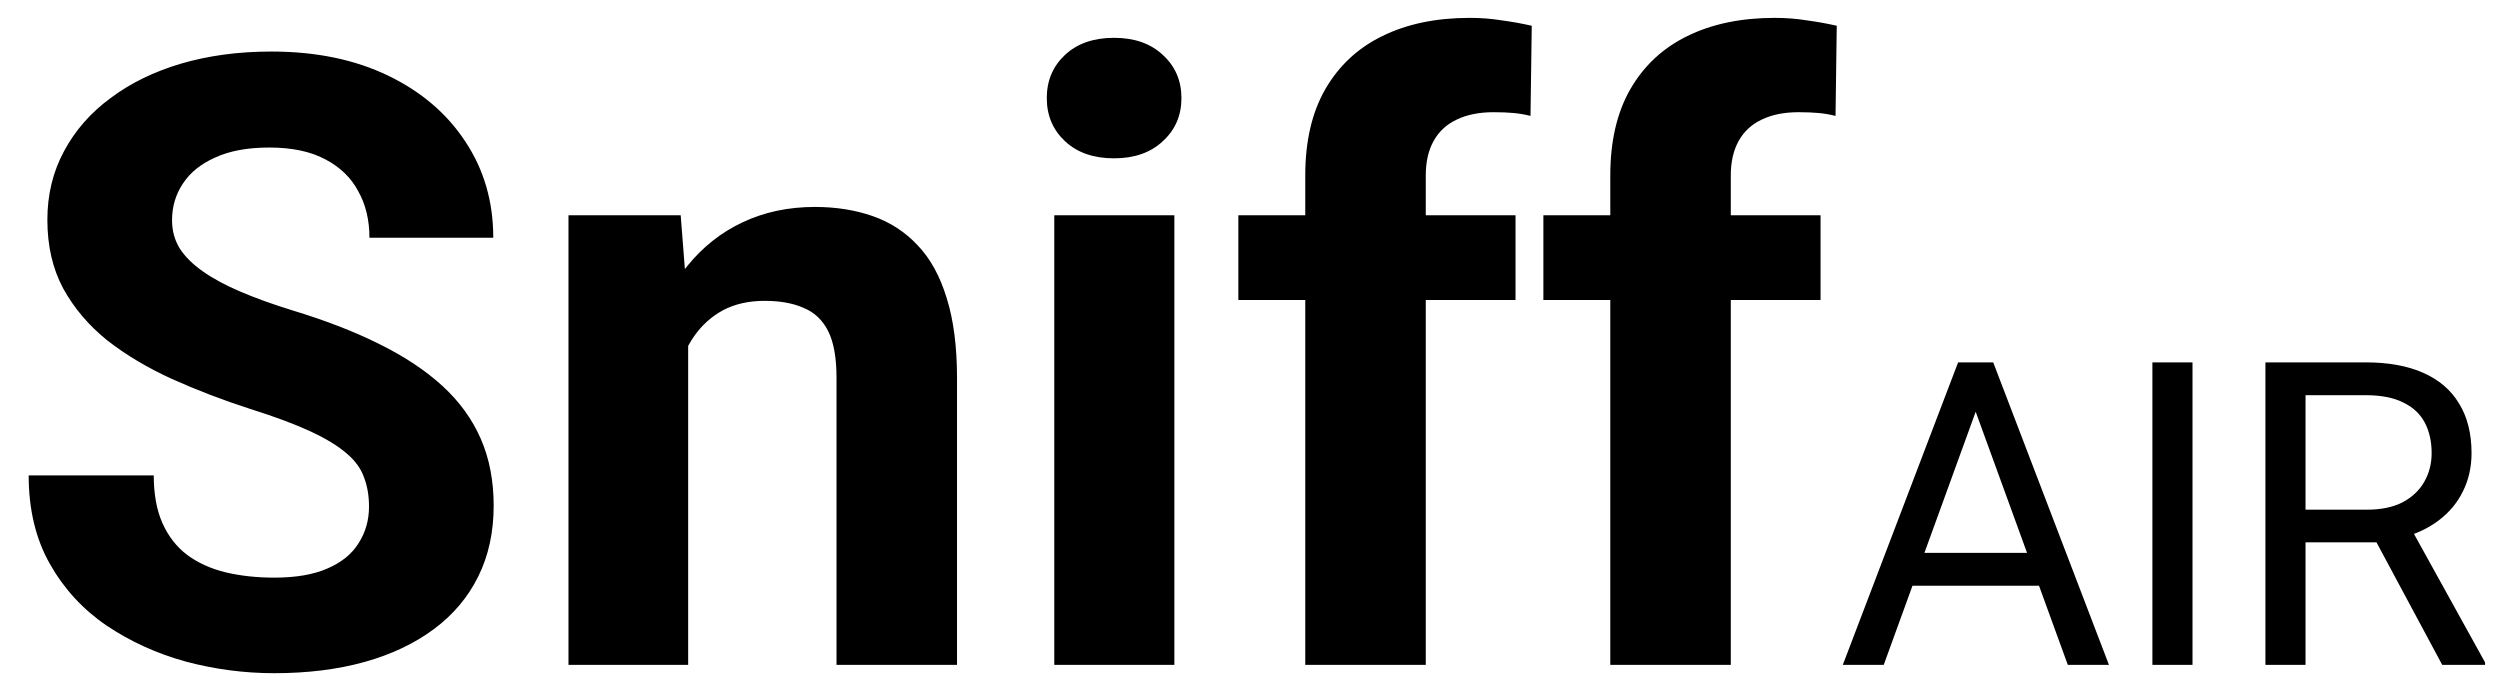 <svg width="94" height="26" viewBox="0 0 94 26" fill="none" xmlns="http://www.w3.org/2000/svg">
<path d="M13.875 19.047C13.875 18.641 13.812 18.276 13.688 17.953C13.573 17.62 13.354 17.318 13.031 17.047C12.708 16.766 12.255 16.49 11.672 16.219C11.088 15.948 10.333 15.667 9.406 15.375C8.375 15.042 7.396 14.667 6.469 14.25C5.552 13.833 4.74 13.349 4.031 12.797C3.333 12.234 2.781 11.583 2.375 10.844C1.979 10.104 1.781 9.245 1.781 8.266C1.781 7.318 1.99 6.458 2.406 5.688C2.823 4.906 3.406 4.24 4.156 3.688C4.906 3.125 5.792 2.693 6.812 2.391C7.844 2.089 8.974 1.938 10.203 1.938C11.88 1.938 13.344 2.24 14.594 2.844C15.844 3.448 16.812 4.276 17.5 5.328C18.198 6.38 18.547 7.583 18.547 8.938H13.891C13.891 8.271 13.75 7.688 13.469 7.188C13.198 6.677 12.781 6.276 12.219 5.984C11.667 5.693 10.969 5.547 10.125 5.547C9.312 5.547 8.635 5.672 8.094 5.922C7.552 6.161 7.146 6.49 6.875 6.906C6.604 7.312 6.469 7.771 6.469 8.281C6.469 8.667 6.562 9.016 6.75 9.328C6.948 9.641 7.24 9.932 7.625 10.203C8.01 10.474 8.484 10.729 9.047 10.969C9.609 11.208 10.26 11.443 11 11.672C12.24 12.047 13.328 12.469 14.266 12.938C15.213 13.406 16.005 13.932 16.641 14.516C17.276 15.099 17.755 15.76 18.078 16.5C18.401 17.24 18.562 18.078 18.562 19.016C18.562 20.005 18.37 20.891 17.984 21.672C17.599 22.453 17.042 23.115 16.312 23.656C15.583 24.198 14.713 24.609 13.703 24.891C12.693 25.172 11.562 25.312 10.312 25.312C9.188 25.312 8.078 25.167 6.984 24.875C5.891 24.573 4.896 24.12 4 23.516C3.115 22.912 2.406 22.141 1.875 21.203C1.344 20.266 1.078 19.156 1.078 17.875H5.781C5.781 18.583 5.891 19.182 6.109 19.672C6.328 20.162 6.635 20.557 7.031 20.859C7.438 21.162 7.917 21.38 8.469 21.516C9.031 21.651 9.646 21.719 10.312 21.719C11.125 21.719 11.792 21.604 12.312 21.375C12.844 21.146 13.234 20.828 13.484 20.422C13.745 20.016 13.875 19.557 13.875 19.047ZM25.875 11.703V25H21.375V8.094H25.594L25.875 11.703ZM25.219 15.953H24C24 14.703 24.162 13.578 24.484 12.578C24.807 11.568 25.26 10.708 25.844 10C26.427 9.281 27.12 8.734 27.922 8.359C28.734 7.974 29.641 7.781 30.641 7.781C31.432 7.781 32.156 7.896 32.812 8.125C33.469 8.354 34.031 8.719 34.5 9.219C34.979 9.719 35.344 10.38 35.594 11.203C35.854 12.026 35.984 13.031 35.984 14.219V25H31.453V14.203C31.453 13.453 31.349 12.87 31.141 12.453C30.932 12.037 30.625 11.745 30.219 11.578C29.823 11.401 29.333 11.312 28.75 11.312C28.146 11.312 27.62 11.432 27.172 11.672C26.734 11.912 26.37 12.245 26.078 12.672C25.797 13.088 25.583 13.578 25.438 14.141C25.292 14.703 25.219 15.307 25.219 15.953ZM44.156 8.094V25H39.641V8.094H44.156ZM39.359 3.688C39.359 3.031 39.589 2.49 40.047 2.062C40.505 1.635 41.12 1.422 41.891 1.422C42.651 1.422 43.26 1.635 43.719 2.062C44.188 2.49 44.422 3.031 44.422 3.688C44.422 4.344 44.188 4.885 43.719 5.312C43.26 5.74 42.651 5.953 41.891 5.953C41.12 5.953 40.505 5.74 40.047 5.312C39.589 4.885 39.359 4.344 39.359 3.688ZM53.609 25H49.078V6.594C49.078 5.312 49.328 4.234 49.828 3.359C50.339 2.474 51.052 1.807 51.969 1.359C52.896 0.901 53.995 0.672 55.266 0.672C55.682 0.672 56.083 0.703 56.469 0.766C56.854 0.818 57.229 0.885 57.594 0.969L57.547 4.359C57.349 4.307 57.141 4.271 56.922 4.25C56.703 4.229 56.448 4.219 56.156 4.219C55.615 4.219 55.151 4.312 54.766 4.5C54.391 4.677 54.104 4.943 53.906 5.297C53.708 5.651 53.609 6.083 53.609 6.594V25ZM56.984 8.094V11.281H46.562V8.094H56.984ZM65.078 25H60.547V6.594C60.547 5.312 60.797 4.234 61.297 3.359C61.807 2.474 62.521 1.807 63.438 1.359C64.365 0.901 65.463 0.672 66.734 0.672C67.151 0.672 67.552 0.703 67.938 0.766C68.323 0.818 68.698 0.885 69.062 0.969L69.016 4.359C68.818 4.307 68.609 4.271 68.391 4.25C68.172 4.229 67.917 4.219 67.625 4.219C67.083 4.219 66.62 4.312 66.234 4.5C65.859 4.677 65.573 4.943 65.375 5.297C65.177 5.651 65.078 6.083 65.078 6.594V25ZM68.453 8.094V11.281H58.031V8.094H68.453ZM74.594 14.633L70.828 25H69.289L73.625 13.625H74.617L74.594 14.633ZM77.75 25L73.977 14.633L73.953 13.625H74.945L79.297 25H77.75ZM77.555 20.789V22.023H71.164V20.789H77.555ZM82.438 13.625V25H80.93V13.625H82.438ZM85.18 13.625H88.945C89.799 13.625 90.521 13.755 91.109 14.016C91.703 14.276 92.154 14.662 92.461 15.172C92.773 15.677 92.93 16.299 92.93 17.039C92.93 17.56 92.823 18.037 92.609 18.469C92.401 18.896 92.099 19.26 91.703 19.562C91.312 19.859 90.844 20.081 90.297 20.227L89.875 20.391H86.336L86.32 19.164H88.992C89.534 19.164 89.984 19.07 90.344 18.883C90.703 18.69 90.974 18.432 91.156 18.109C91.338 17.787 91.43 17.43 91.43 17.039C91.43 16.602 91.344 16.219 91.172 15.891C91 15.562 90.729 15.31 90.359 15.133C89.995 14.95 89.523 14.859 88.945 14.859H86.688V25H85.18V13.625ZM91.828 25L89.062 19.844L90.633 19.836L93.438 24.906V25H91.828Z" fill="black"/>
</svg>
